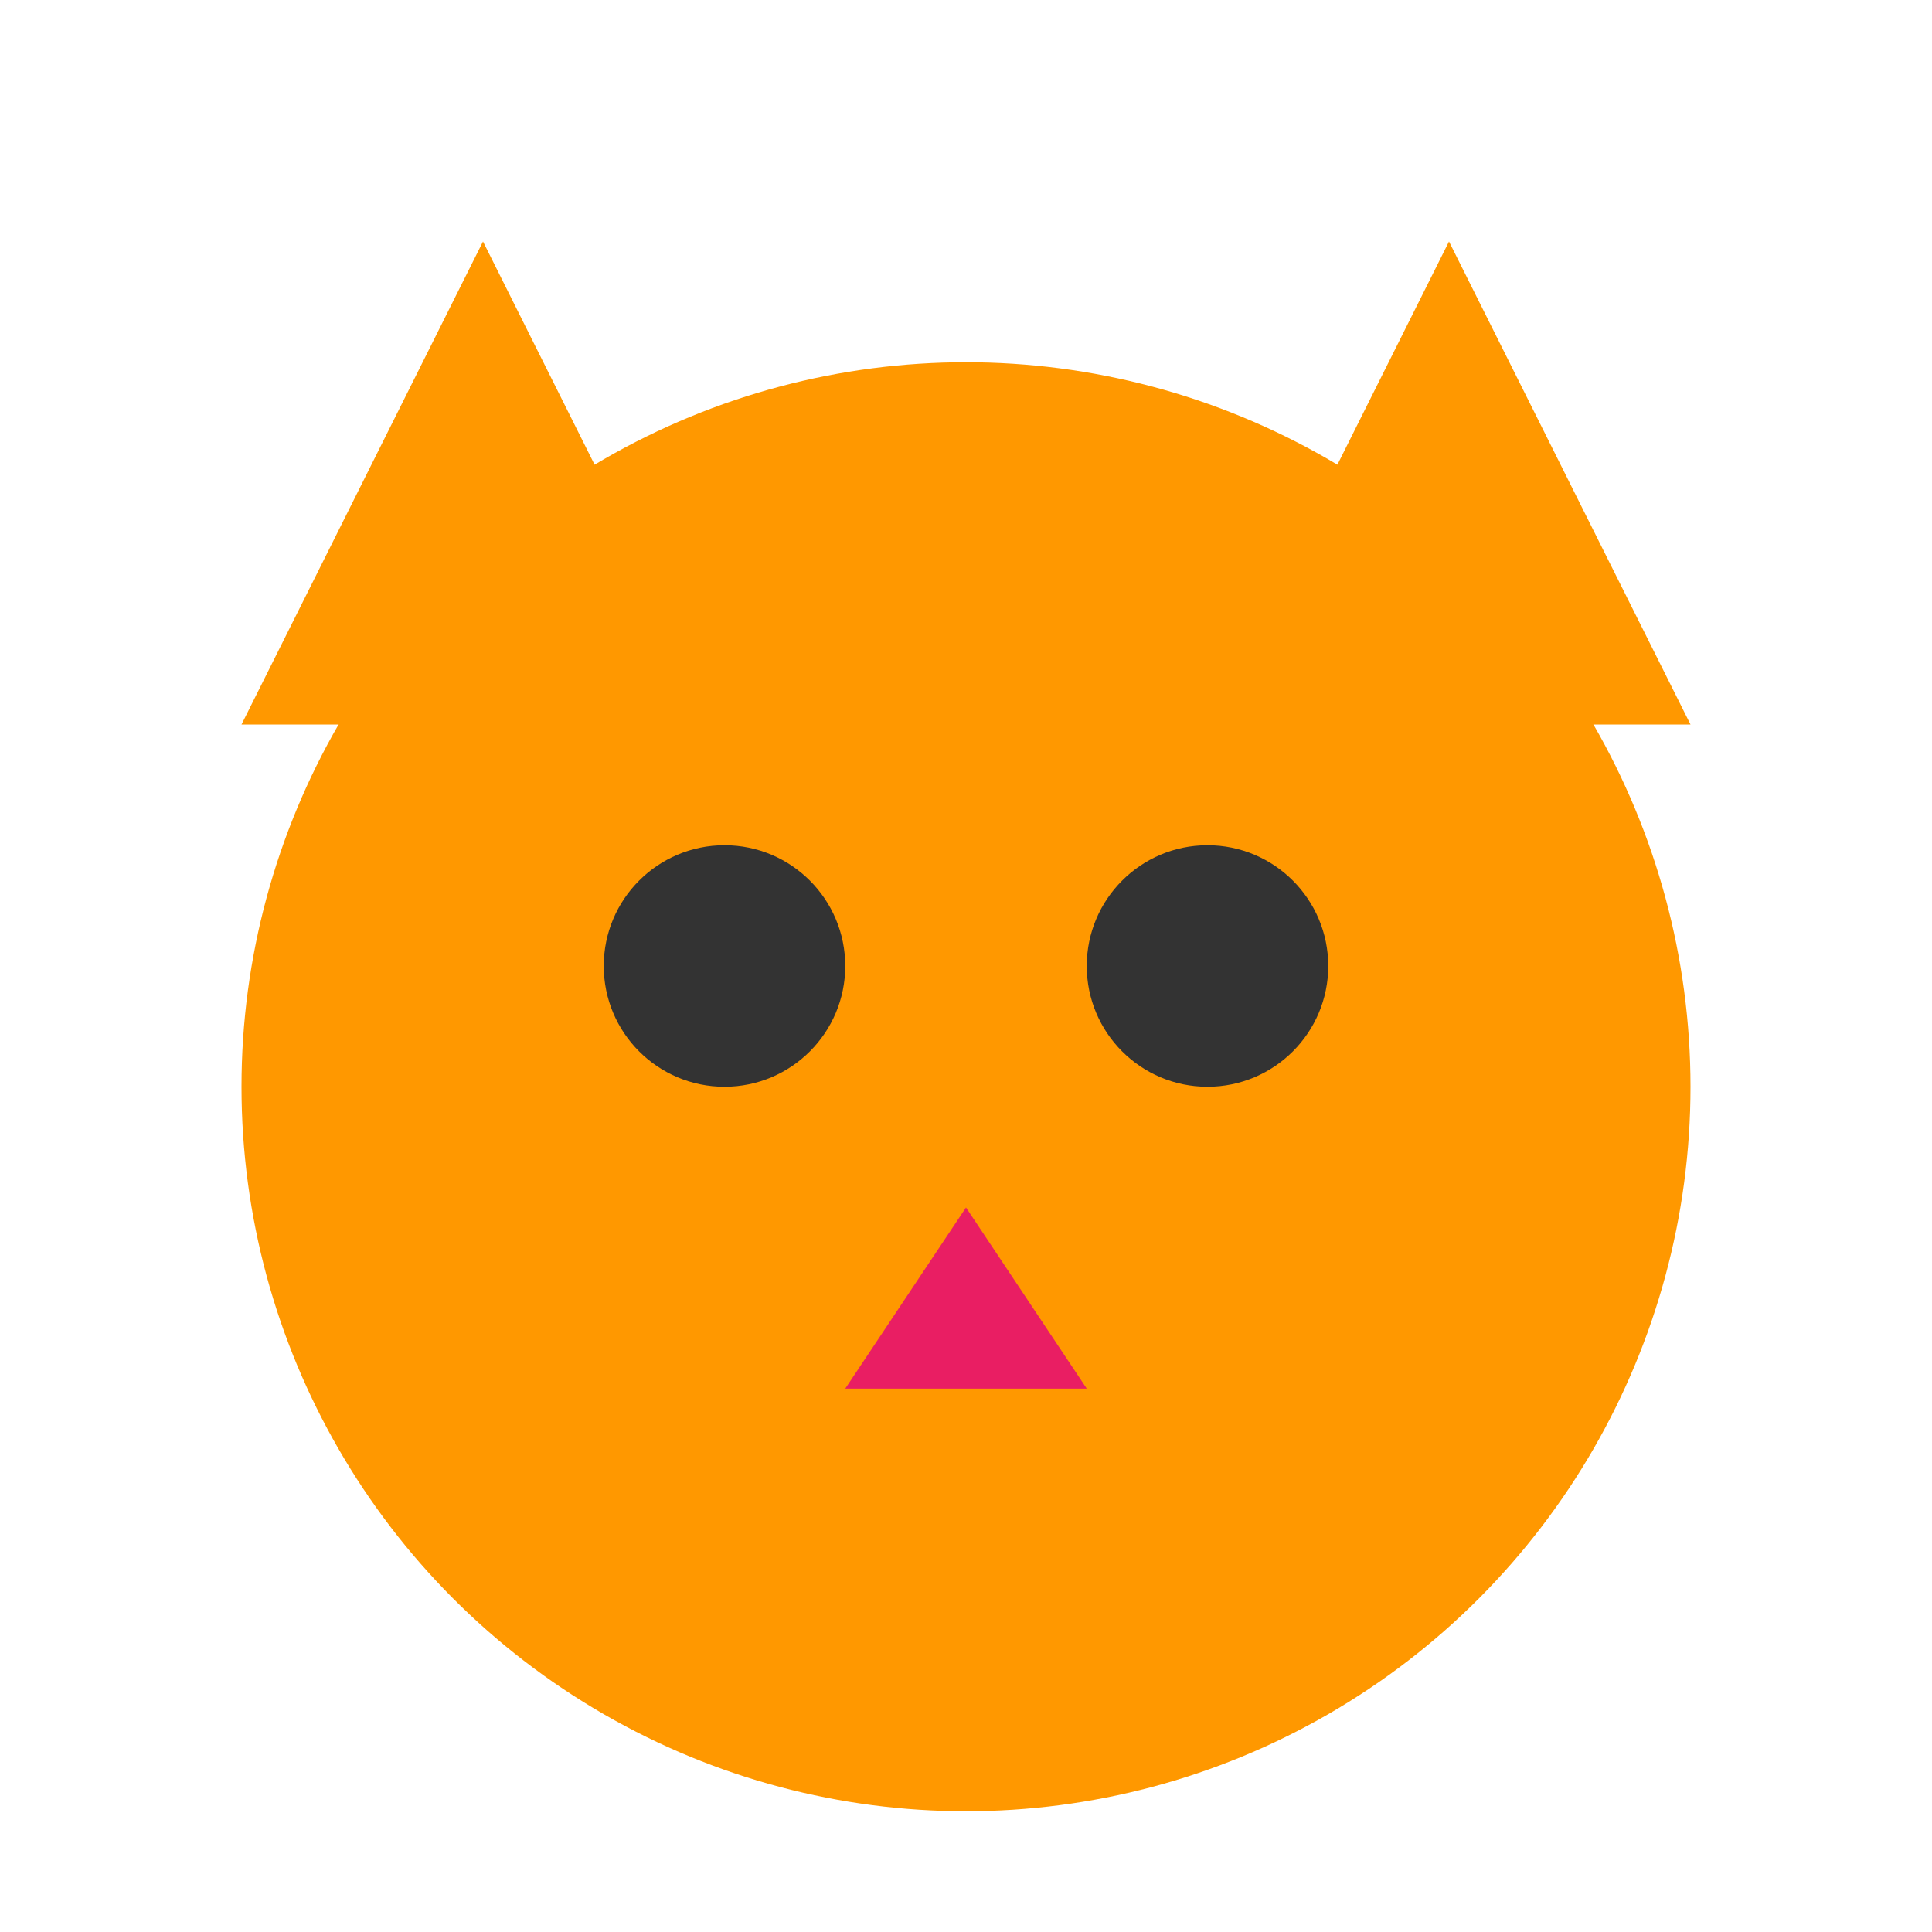 <svg xmlns="http://www.w3.org/2000/svg" viewBox="0 0 32 32">
  <style>
    .cat { fill: #ff9800; }
    .eye { fill: #333; }
    .nose { fill: #e91e63; }
  </style>
  <!-- 猫脸 -->
  <circle class="cat" cx="16" cy="18" r="12"/>
  <!-- 左耳 -->
  <polygon class="cat" points="4,12 8,4 12,12"/>
  <!-- 右耳 -->
  <polygon class="cat" points="20,12 24,4 28,12"/>
  <!-- 左眼 -->
  <circle class="eye" cx="12" cy="16" r="2"/>
  <!-- 右眼 -->
  <circle class="eye" cx="20" cy="16" r="2"/>
  <!-- 鼻子 -->
  <polygon class="nose" points="16,20 14,23 18,23"/>
</svg>
